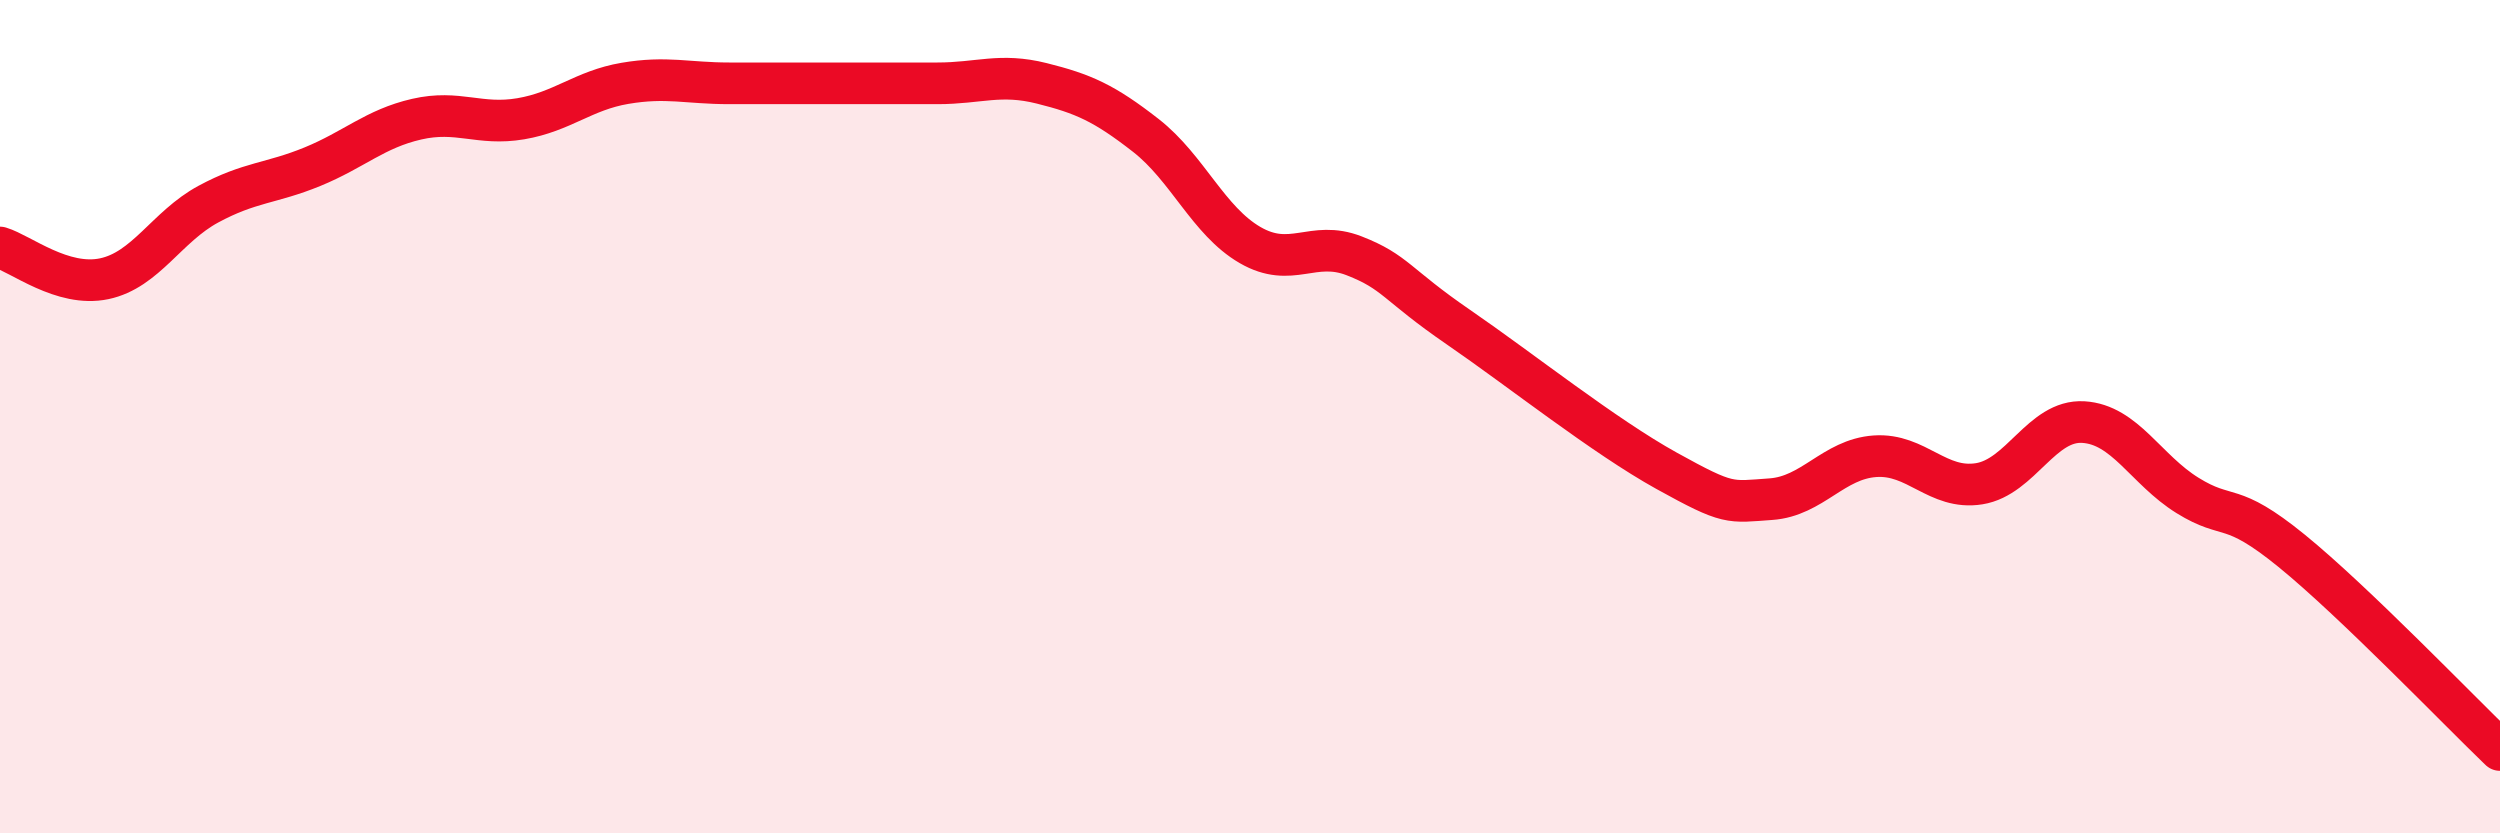 
    <svg width="60" height="20" viewBox="0 0 60 20" xmlns="http://www.w3.org/2000/svg">
      <path
        d="M 0,5.94 C 0.5,6.09 1.5,6.9 2.5,6.69 C 3.5,6.48 4,5.44 5,4.9 C 6,4.36 6.5,4.41 7.5,4 C 8.5,3.59 9,3.09 10,2.86 C 11,2.63 11.5,3.02 12.5,2.85 C 13.5,2.68 14,2.17 15,2 C 16,1.83 16.5,2 17.5,2 C 18.5,2 19,2 20,2 C 21,2 21.5,2 22.5,2 C 23.5,2 24,1.75 25,2 C 26,2.25 26.5,2.47 27.5,3.25 C 28.5,4.03 29,5.3 30,5.88 C 31,6.46 31.5,5.75 32.5,6.14 C 33.5,6.53 33.5,6.82 35,7.85 C 36.5,8.88 38.5,10.47 40,11.3 C 41.5,12.13 41.5,12.05 42.5,11.98 C 43.5,11.91 44,11.02 45,10.95 C 46,10.88 46.5,11.77 47.5,11.61 C 48.5,11.45 49,10.07 50,10.13 C 51,10.19 51.5,11.27 52.5,11.89 C 53.5,12.51 53.5,12 55,13.22 C 56.5,14.44 59,17.04 60,18L60 20L0 20Z"
        fill="#EB0A25"
        opacity="0.1"
        stroke-linecap="round"
        stroke-linejoin="round"
      />
      <path
        d="M 0,5.94 C 0.5,6.09 1.5,6.9 2.5,6.69 C 3.5,6.48 4,5.44 5,4.9 C 6,4.36 6.5,4.41 7.5,4 C 8.5,3.59 9,3.09 10,2.86 C 11,2.63 11.5,3.02 12.5,2.85 C 13.5,2.68 14,2.17 15,2 C 16,1.83 16.5,2 17.5,2 C 18.5,2 19,2 20,2 C 21,2 21.5,2 22.5,2 C 23.5,2 24,1.75 25,2 C 26,2.25 26.5,2.47 27.5,3.25 C 28.5,4.03 29,5.3 30,5.88 C 31,6.46 31.5,5.75 32.5,6.14 C 33.5,6.53 33.5,6.82 35,7.85 C 36.5,8.88 38.5,10.47 40,11.3 C 41.5,12.13 41.5,12.05 42.5,11.98 C 43.5,11.91 44,11.02 45,10.95 C 46,10.88 46.5,11.77 47.5,11.61 C 48.5,11.45 49,10.07 50,10.13 C 51,10.19 51.5,11.27 52.5,11.89 C 53.5,12.51 53.5,12 55,13.22 C 56.5,14.44 59,17.04 60,18"
        stroke="#EB0A25"
        stroke-width="1"
        fill="none"
        stroke-linecap="round"
        stroke-linejoin="round"
      />
    </svg>
  